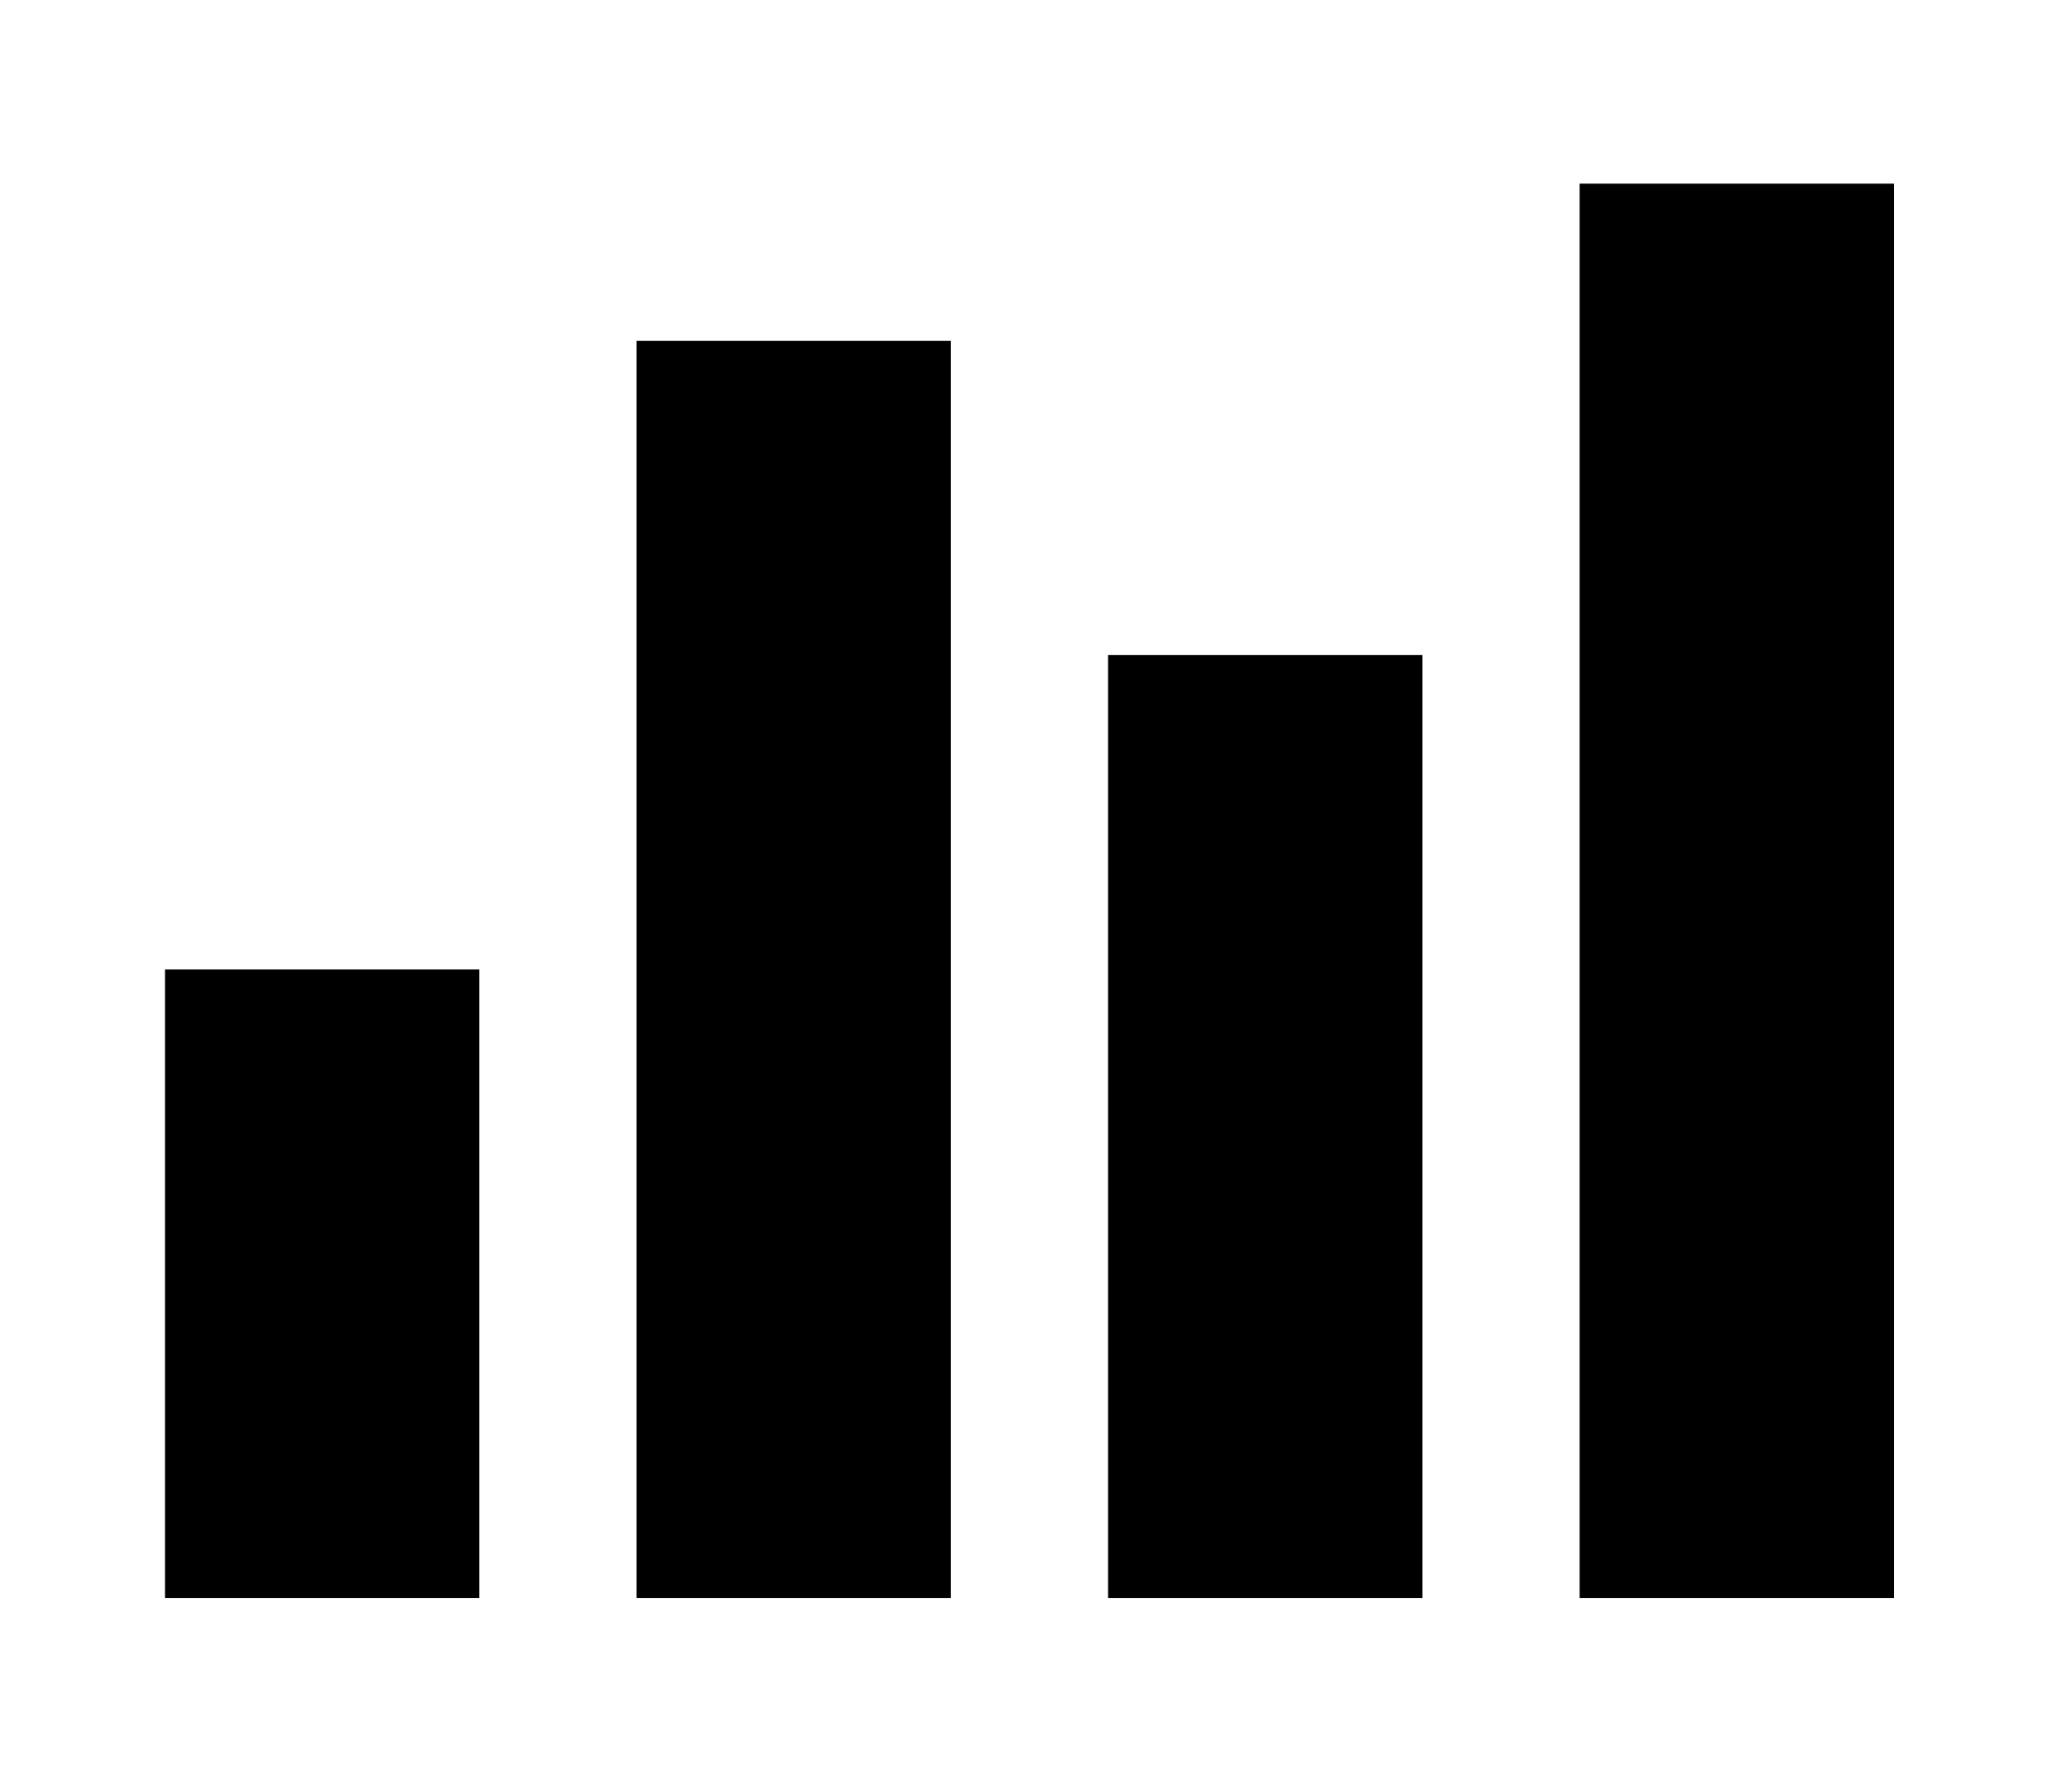 <?xml version="1.0" encoding="utf-8"?>
<!-- Generator: Adobe Illustrator 26.5.0, SVG Export Plug-In . SVG Version: 6.00 Build 0)  -->
<svg version="1.1" id="Laag_1" xmlns="http://www.w3.org/2000/svg" xmlns:xlink="http://www.w3.org/1999/xlink" x="0px" y="0px"
	 viewBox="0 0 2048 1792" style="enable-background:new 0 0 2048 1792;" xml:space="preserve">
<path d="M479.364,969.591v628.727H165V969.591H479.364z M950.909,340.864v1257.454H636.545V340.864H950.909z M1422.455,655.227
	v943.091h-314.364V655.227H1422.455z M1894,183.682v1414.636h-314.364V183.682H1894z"/>
</svg>
